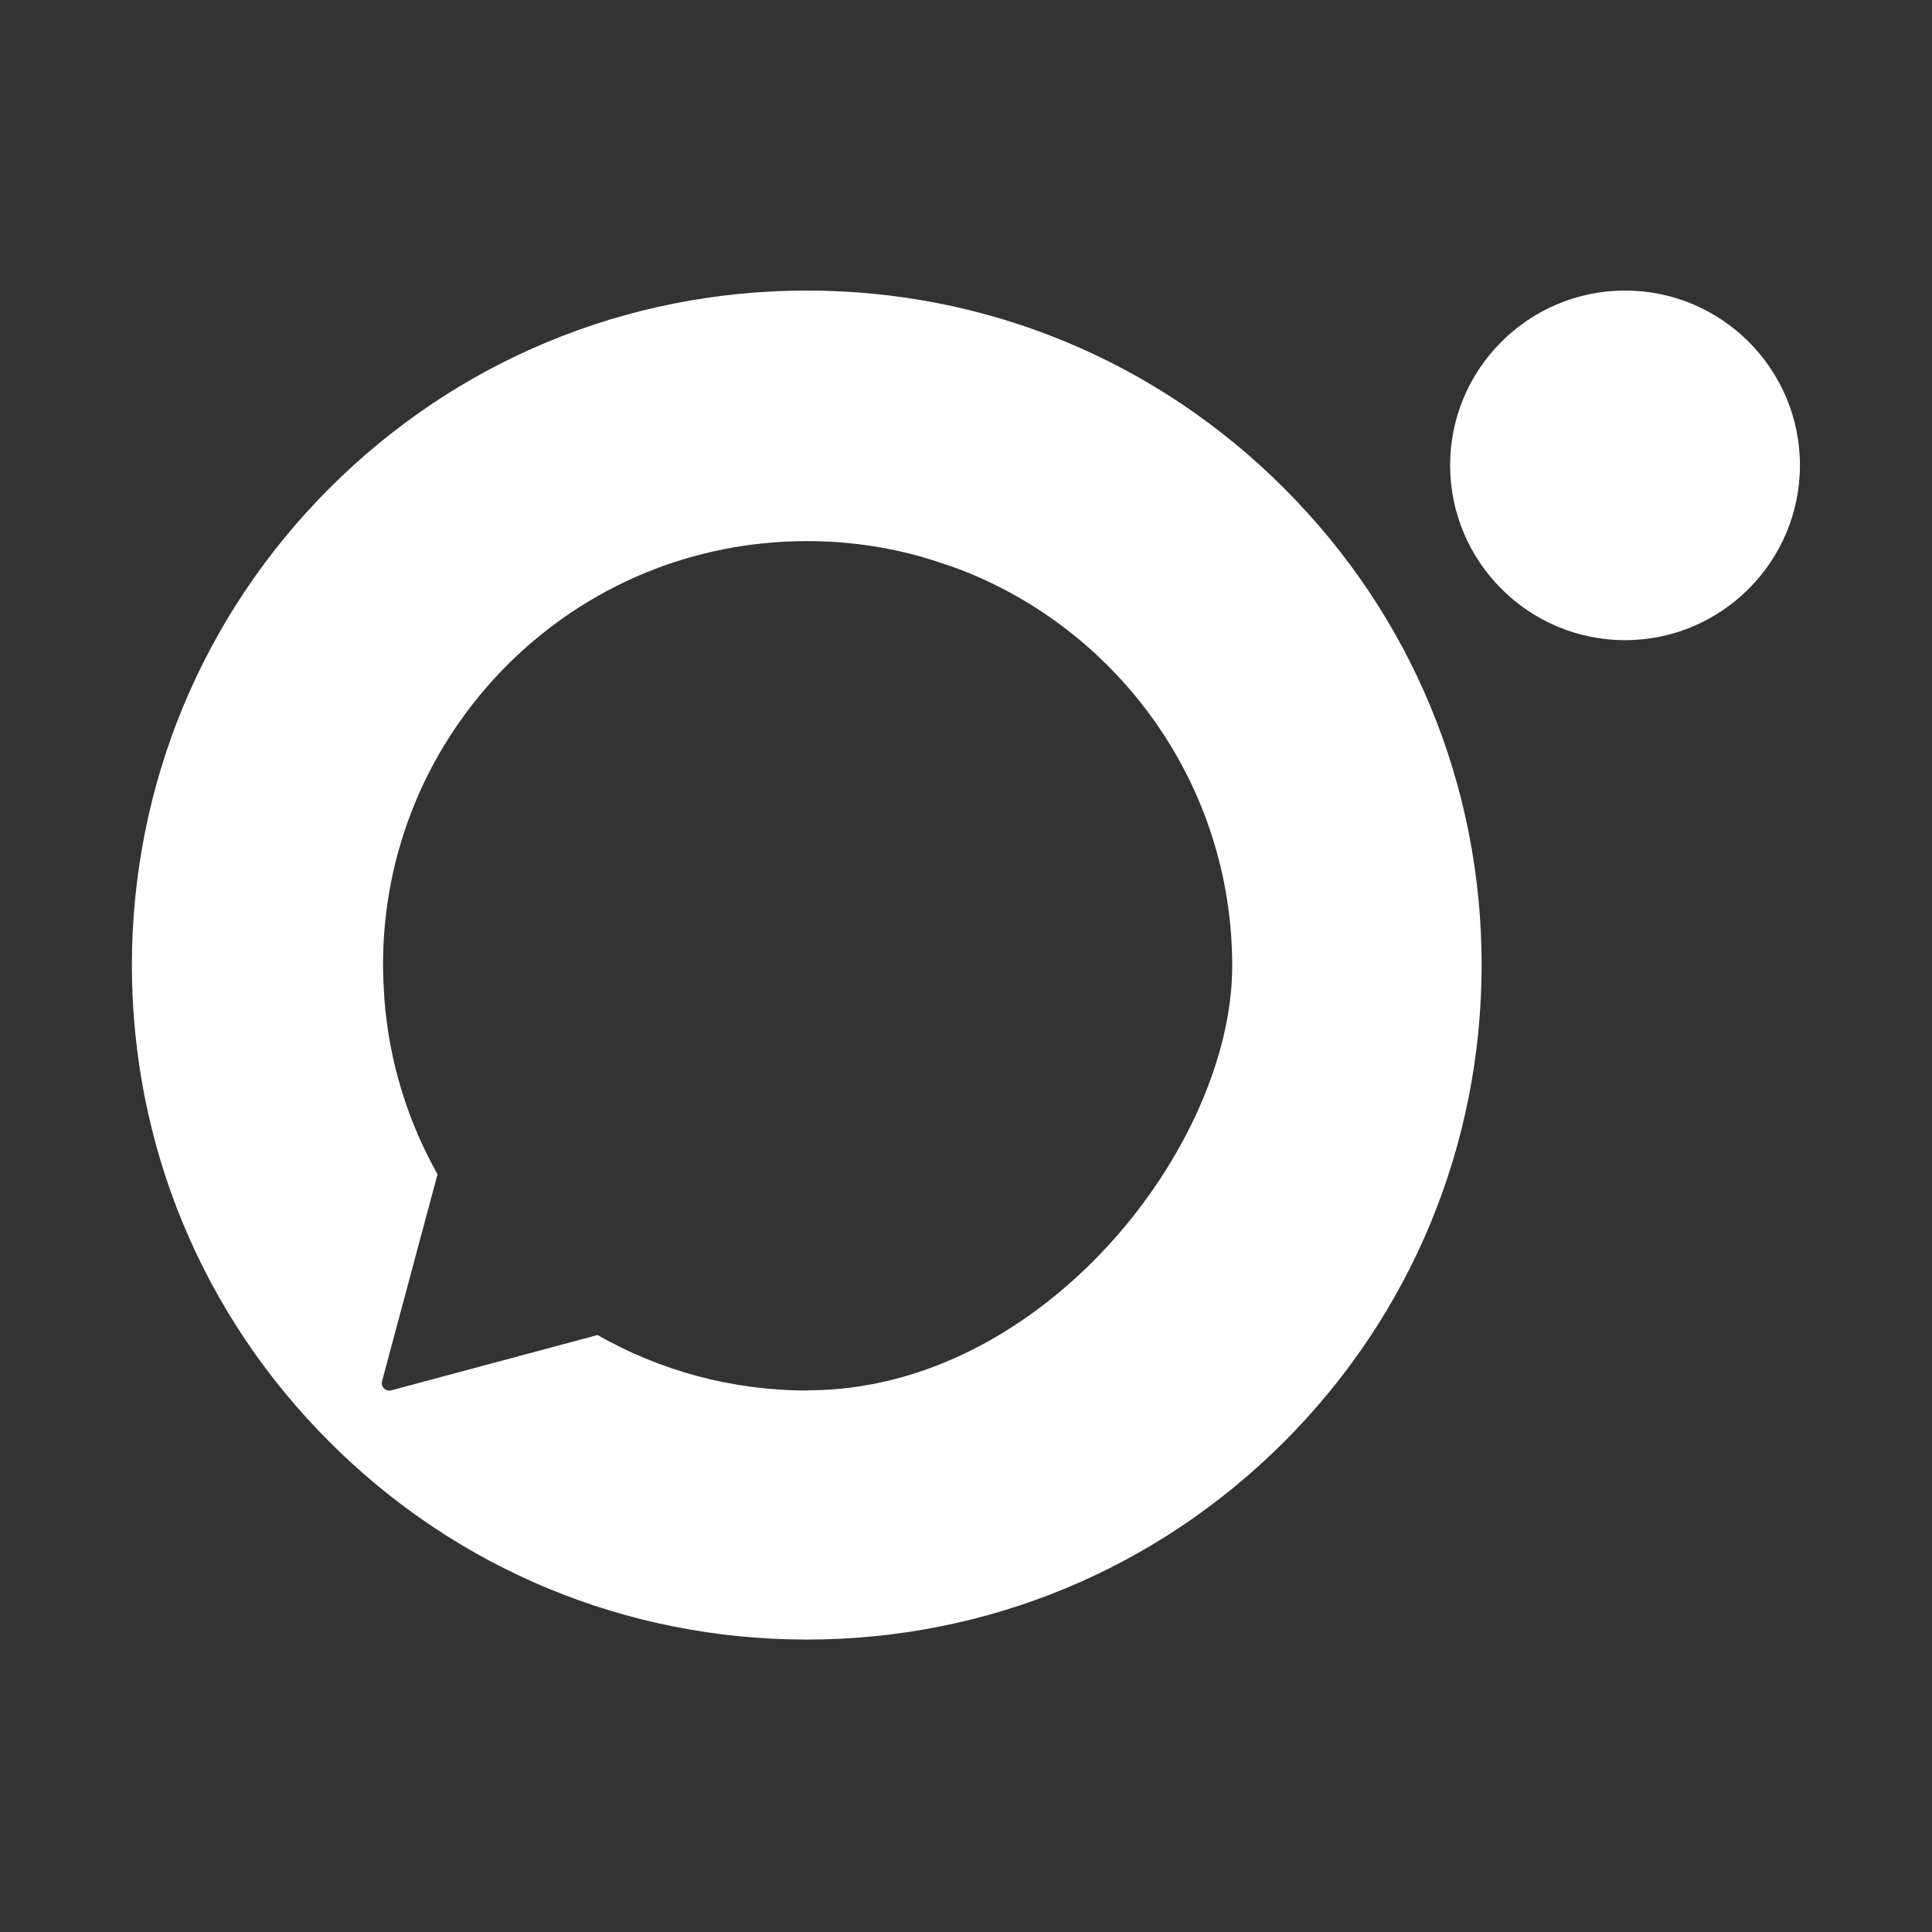 <?xml version="1.0" encoding="UTF-8"?>
<svg xmlns="http://www.w3.org/2000/svg" version="1.1" viewBox="0 0 1024 1024">
  <rect x="0" y="0" width="1024" height="1024" fill="#333333" stroke="none"/>
  <defs>
    <style>
      .cls-1 {
        display: none;
      }

      .cls-1, .cls-2 {
        fill: none;
      }

      .cls-3 {
        fill: #fff;
      }

      .cls-3, .cls-2 {
        fill-rule: evenodd;
      }
    </style>
  </defs>
  <!-- Generator: Adobe Illustrator 28.6.0, SVG Export Plug-In . SVG Version: 1.2.0 Build 709)  -->
  <g>
    <g id="Layer_1">
      <rect class="cls-1" width="1024" height="1024"/>
      <rect class="cls-1" x="70" y="154" width="884" height="715"/>
      <g>
        <path class="cls-3" d="M861.3,154c-51.1,0-92.7,41.5-92.7,92.6s41.6,92.7,92.7,92.7,92.7-41.6,92.7-92.7-41.6-92.6-92.7-92.6Z"/>
        <path class="cls-3" d="M427.6,154c-95.5,0-185.4,37.2-252.9,104.7-67.5,67.5-104.7,157.3-104.8,252.8,0,95.5,37.2,185.3,104.8,252.8,67.5,67.5,157.4,104.7,252.9,104.7,95.5,0,185.3-37.2,252.9-104.7,67.5-67.5,104.7-157.3,104.8-252.8,0-95.5-37.2-185.3-104.8-252.8-67.5-67.5-157.3-104.7-252.9-104.7ZM428,737c-40.5,0-78.5-10.7-111.3-29.4l-109.3,29.3c-3,.8-5.7-1.9-4.9-4.9l29.4-109.6c-15.7-27.9-25.7-59.6-28.2-93.3,0-.6,0-1.2-.1-1.8,0-.6,0-1.1-.1-1.7-.3-4.7-.5-9.4-.5-14.2,0-59.9,23.4-116.3,65.8-158.9,42.5-42.4,98.9-65.7,158.9-65.7,21.2,0,41.9,2.9,61.7,8.6.3,0,.6.2.9.3,1.4.4,2.7.8,4,1.2.7.2,1.4.4,2.1.7.9.3,1.9.6,2.8.9,1.1.4,2.2.7,3.3,1.1.5.2,1,.4,1.5.5,1.5.5,3,1.1,4.5,1.7,0,0,.1,0,.2,0,84.4,32.4,144.4,114.3,144.4,210.1s-100.7,225-225,225Z"/>
        <path class="cls-2" d="M427.7,736.1c59.9,0,116.4-23.4,158.9-65.8,42.4-42.5,65.8-98.9,65.8-158.8s-23.4-116.3-65.8-158.9c-22.6-22.5-49-39.6-77.9-50.7,0,0-.1,0-.2,0-1.5-.6-3-1.1-4.5-1.7-.5-.2-1-.4-1.5-.5-1.1-.4-2.2-.8-3.3-1.1-.9-.3-1.8-.6-2.8-.9-.7-.2-1.4-.4-2.1-.7-1.3-.4-2.7-.8-4-1.2-.3,0-.6-.2-.9-.3-19.5-5.5-40.1-8.5-61.3-8.5-124.3,0-225,100.7-225,225s.1,9.2.4,13.7c0,.6,0,1.1.1,1.7,0,.6,0,1.2.1,1.8,4.1,53.3,26.9,102.9,65.1,141.2,42.5,42.4,98.9,65.8,158.9,65.8Z"/>
      </g>
    </g>
  </g>
</svg>